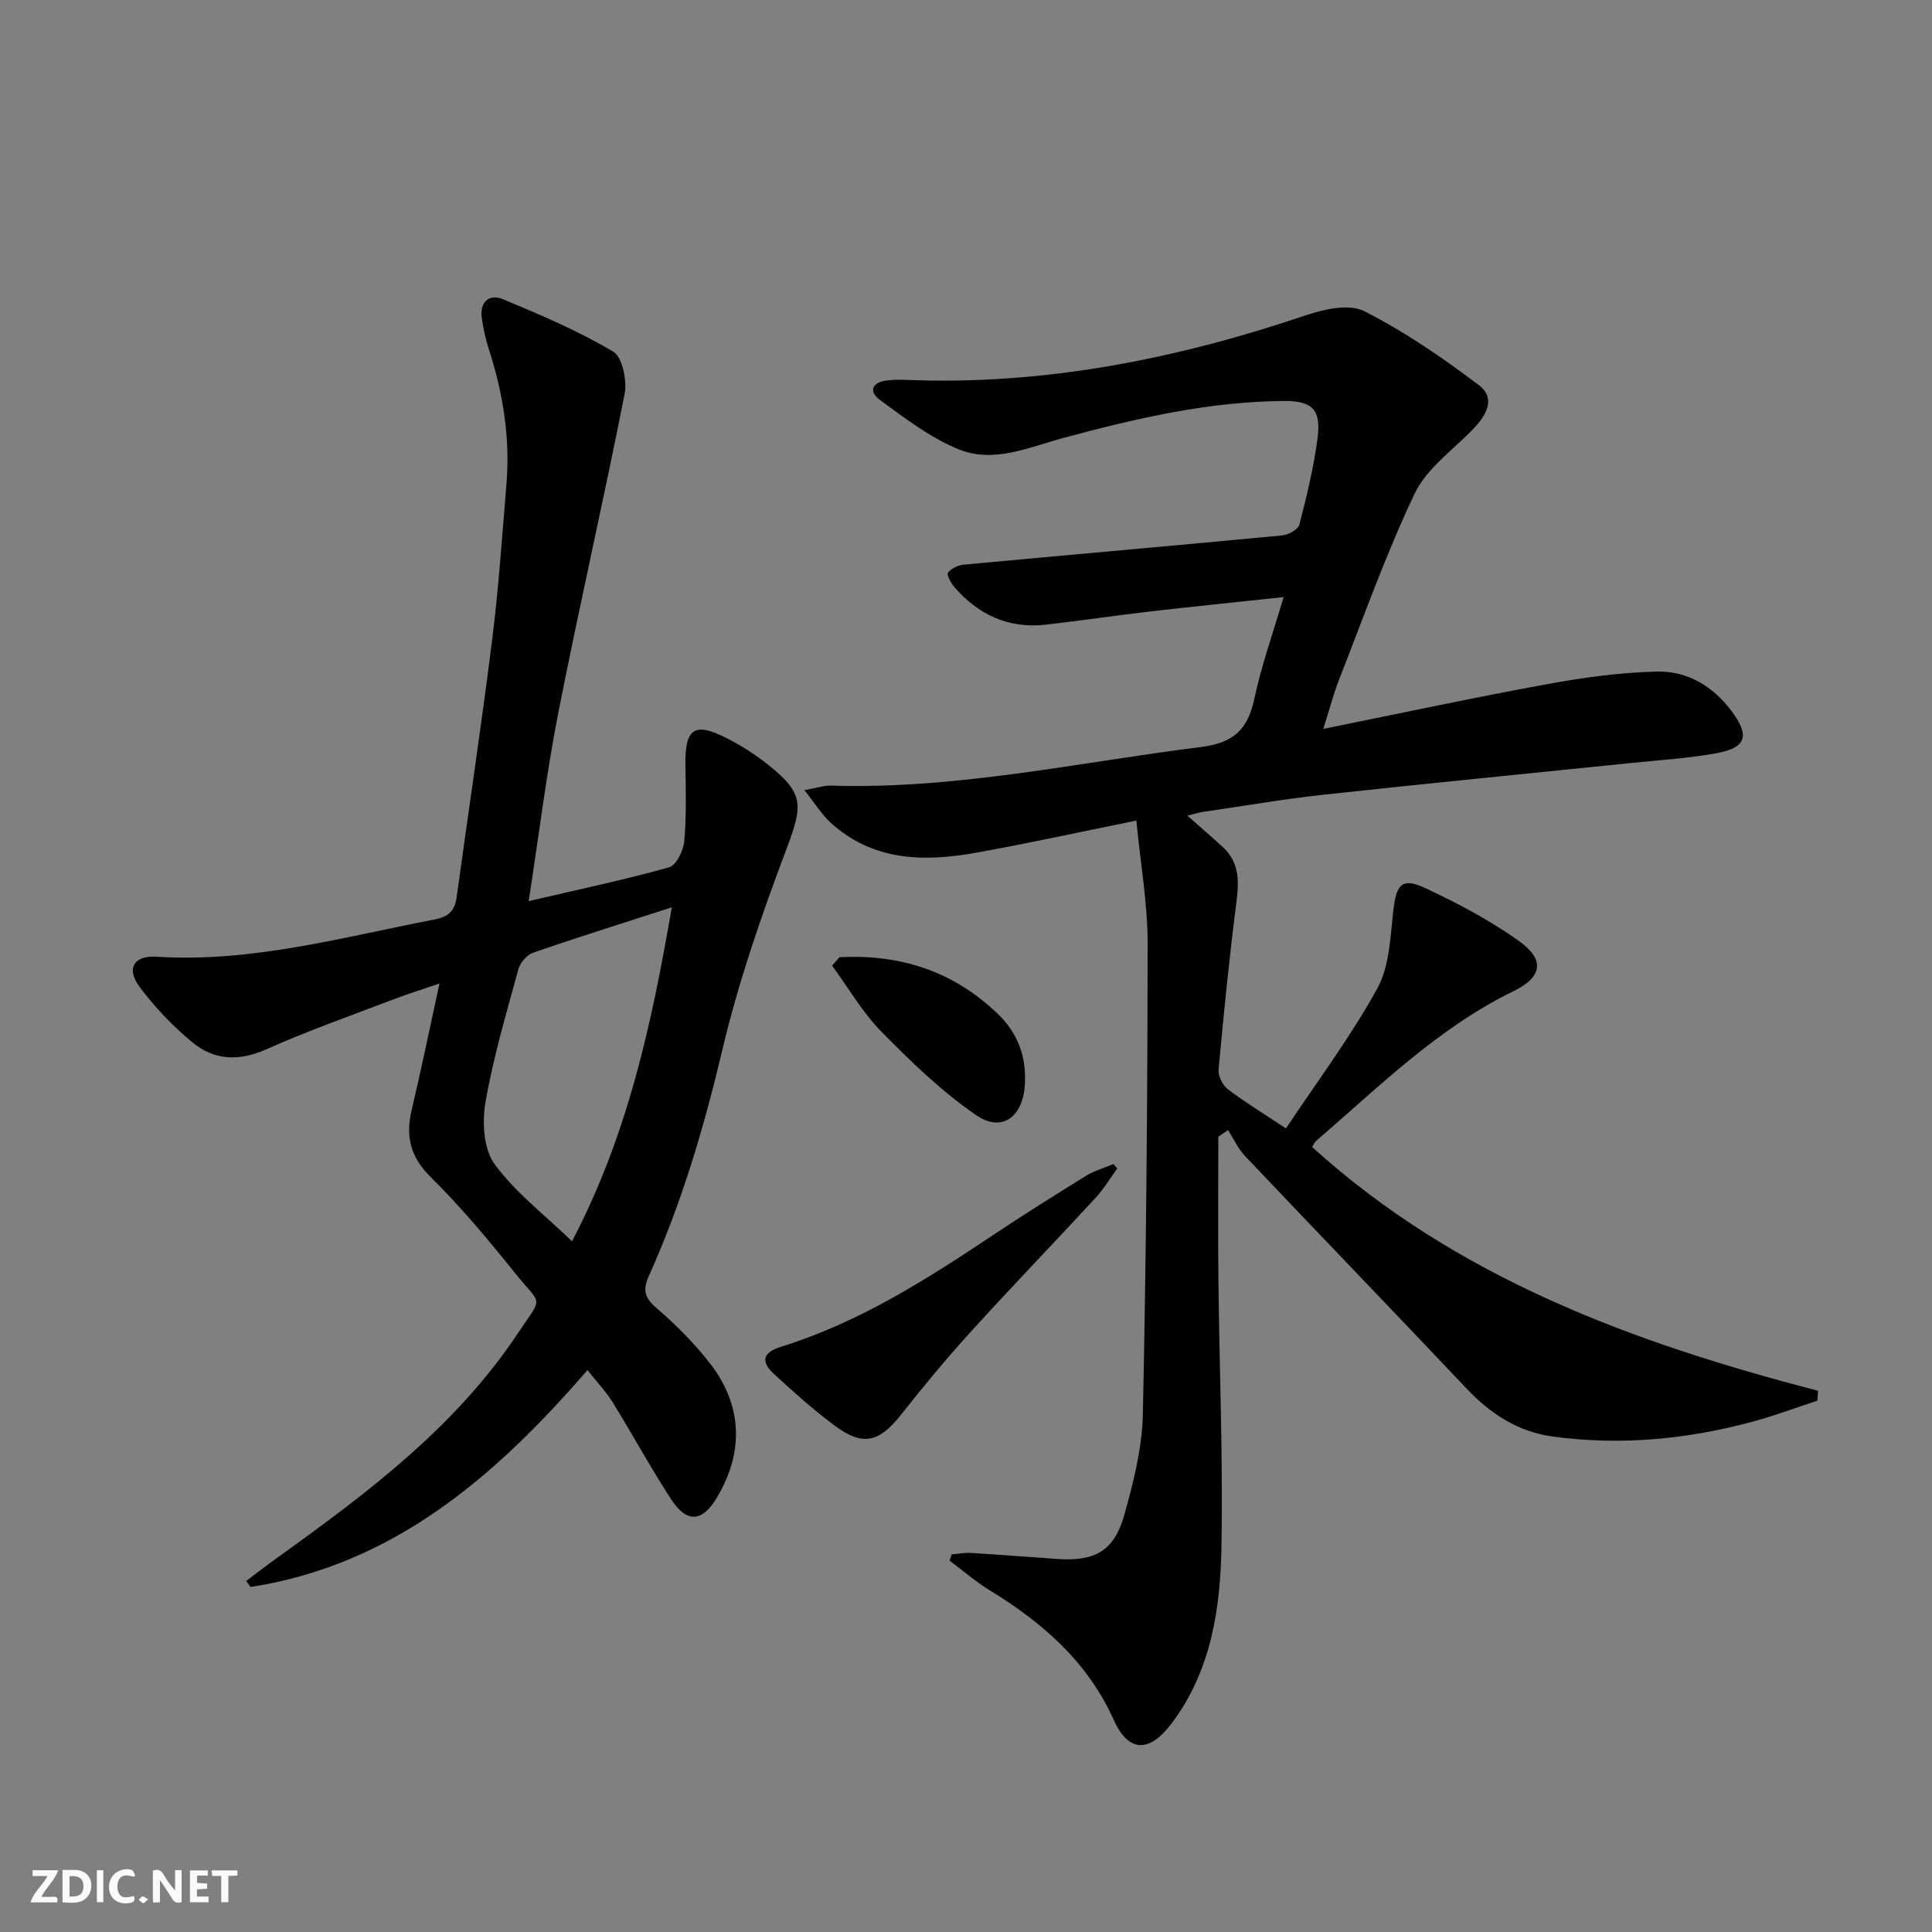 <svg enable-background="new 0 0 400 400" viewBox="0 0 400 400" xmlns="http://www.w3.org/2000/svg"><rect x="0" y="0" width="400" height="400" fill="#808080" stroke="none"/><g fill="#fbfafa"><path d="m37.59 393.81c-.92.31-1.52.05-2-.78-.7-1.2-1.52-2.34-2.47-3.78v4.59c-.55.03-.95.05-1.41.07-.03-.37-.06-.64-.06-.91 0-1.91 0-3.81 0-5.7 1.13-.41 1.77-.03 2.29.91.62 1.11 1.38 2.14 2.31 3.19v-4.2h1.35v6.61z"/><path d="m12.94 393.88v-6.75c1.9.19 3.93-.54 5.37 1.29.8 1.01.78 2.88.03 3.97-1.37 1.97-3.4 1.51-5.4 1.49m1.45-1.22c2.04.12 2.92-.58 2.89-2.21-.03-1.51-.98-2.19-2.89-2z"/><path d="m11.81 393.87h-5.49c.68-2.18 2.47-3.48 3.51-5.45h-3.08v-1.21h5.29c-.71 2.13-2.44 3.48-3.47 5.51.86 0 1.63.04 2.39-.01.79-.05 1.14.21.85 1.16"/><path d="m39.33 393.86v-6.61h3.7v1.07h-2.22v1.52c.68.04 1.34.09 2.07.13v1.07c-.72.05-1.38.09-2.1.14v1.48h2.4v1.19h-3.85z"/><path d="m27.71 388.56c-1.15-.3-2.46-.61-3.1.64-.37.73-.41 1.93-.06 2.67.63 1.35 1.99.93 3.17.68.35.94-.01 1.32-.93 1.46-1.62.25-3.05-.27-3.76-1.48-.73-1.25-.6-3.03.31-4.17.88-1.11 2.71-1.7 4-1.16.32.13.44.74.65 1.12-.1.08-.19.16-.28.24"/><path d="m49.15 387.24v1.07c-.59.02-1.17.05-1.87.08v5.44h-1.48v-5.44h-1.85c-.05-.4-.08-.73-.13-1.15z"/><path d="m20.06 387.21h1.33v6.62h-1.33z"/><path d="m30.68 393.25c-.49.38-.8.79-1.05.76-.32-.05-.6-.45-.9-.7.26-.24.51-.64.8-.67.29-.04.62.3 1.15.61"/></g><path d="m273.97 150.91c16.35-3.3 31.4-6.54 46.54-9.3 7.46-1.36 15.07-2.4 22.63-2.57 6.21-.14 11.52 3.06 15.32 8.13 3.9 5.19 3.12 7.65-3.17 8.79-5.86 1.06-11.85 1.42-17.79 2.03-21.14 2.18-42.3 4.24-63.43 6.54-8.4.92-16.74 2.36-25.11 3.58-.92.14-1.82.44-3.13.76 2.71 2.4 5.08 4.42 7.36 6.53 3.29 3.05 3.38 6.79 2.84 11.01-1.49 11.65-2.67 23.35-3.74 35.05-.12 1.32.86 3.25 1.96 4.08 3.55 2.7 7.38 5.02 11.99 8.09 6.52-9.8 13.42-18.99 18.91-28.97 2.57-4.67 2.71-10.82 3.35-16.36.59-5.16 1.79-6.67 6.5-4.47 6.73 3.13 13.39 6.66 19.42 10.95 5.51 3.91 4.94 7.5-1.09 10.44-15.68 7.65-27.86 19.83-40.84 30.99-.36.31-.54.82-.83 1.27 29.88 27.08 66.44 40.53 104.74 50.46-.04.68-.08 1.37-.13 2.05-4.43 1.45-8.81 3.1-13.31 4.32-13.61 3.69-27.43 5.02-41.46 3.11-7.23-.98-12.93-4.71-17.9-9.97-15.21-16.09-30.59-32.03-45.83-48.1-1.45-1.53-2.35-3.57-3.51-5.38-.67.46-1.35.91-2.02 1.37 0 9.9-.09 19.8.02 29.7.2 18.31.95 36.62.64 54.92-.22 13.01-2.09 25.9-10.32 36.84-4.56 6.07-8.9 6.15-11.97-.67-5.47-12.15-14.8-20.21-25.78-26.93-2.89-1.77-5.49-4.04-8.22-6.08.14-.43.28-.87.42-1.3 1.34-.11 2.68-.38 4-.3 5.97.36 11.94.84 17.9 1.25 7.76.53 11.74-1.64 13.85-9.13 1.92-6.82 3.7-13.94 3.84-20.96.69-32.45.96-64.92.98-97.38.01-8.22-1.46-16.43-2.33-25.41-11.55 2.34-22.34 4.71-33.21 6.66-10.78 1.94-21.33 1.75-30.08-6.22-1.84-1.68-3.19-3.91-5.44-6.74 2.71-.48 4.1-.98 5.46-.94 25.95.83 51.2-4.81 76.72-8 6.82-.85 9.66-3.76 11-10.07 1.44-6.78 3.81-13.37 6.04-20.96-9.55 1.02-18.53 1.93-27.49 2.96-7.26.84-14.49 1.92-21.75 2.75-7.73.87-14-2.05-18.99-7.86-.69-.81-1.58-2.51-1.27-2.91.7-.87 2.07-1.54 3.23-1.65 22-2.05 44.01-3.97 66-6.06 1.28-.12 3.28-1.24 3.54-2.25 1.52-5.93 2.99-11.92 3.77-17.99.75-5.82-1.13-7.63-6.95-7.59-15.59.1-30.63 3.6-45.58 7.62-7.17 1.93-14.55 5.37-21.86 2.36-5.81-2.39-11.04-6.4-16.18-10.16-2.51-1.84-1.65-3.77 1.57-4.09 1.16-.12 2.33-.16 3.49-.11 28.62 1.21 56.12-4.26 83.1-13.37 3.78-1.28 8.96-2.42 12.08-.84 8.33 4.23 16.17 9.61 23.65 15.26 3.78 2.85 1.51 6.45-1.33 9.36-4.15 4.24-9.46 8.03-11.9 13.14-5.98 12.56-10.63 25.75-15.73 38.72-1.06 2.76-1.81 5.66-3.19 10z" fill="#000001"/><path d="m109.46 186.57c10.41-2.43 19.82-4.41 29.07-7 1.48-.41 2.97-3.45 3.14-5.39.47-5.25.31-10.57.24-15.85-.1-7.5 1.84-8.9 8.45-5.55 2.95 1.49 5.8 3.29 8.39 5.33 7.77 6.1 7.53 8.51 4.11 17.58-5.14 13.63-9.96 27.5-13.3 41.65-3.8 16.07-8.43 31.75-15.2 46.78-1.3 2.88-.97 4.52 1.52 6.66 4.01 3.45 7.82 7.27 11.07 11.44 6.81 8.73 7.11 18.46 1.44 27.9-3.01 5.01-6.17 5.29-9.42.31-4.27-6.53-7.99-13.41-12.09-20.05-1.38-2.23-3.23-4.17-5.25-6.72-19.08 22.05-40.19 40.32-69.76 44.91-.3-.42-.59-.83-.89-1.25 2.17-1.63 4.31-3.3 6.52-4.88 18.58-13.33 36.84-27.03 49.73-46.41 5.3-7.96 5.02-5.46-.61-12.47-5.52-6.87-11.19-13.68-17.45-19.86-4.25-4.2-5.23-8.45-3.93-13.92 1.98-8.34 3.7-16.75 5.75-26.16-3.81 1.31-6.88 2.27-9.88 3.42-8.67 3.32-17.46 6.4-25.93 10.19-5.67 2.54-10.82 2.33-15.36-1.43-4.05-3.35-7.77-7.27-10.92-11.47-2.83-3.78-1.21-6.55 3.5-6.25 19.71 1.25 38.49-4.04 57.52-7.7 2.96-.57 4.24-1.79 4.63-4.64 2.43-17.77 5.12-35.5 7.35-53.3 1.34-10.71 2.06-21.5 2.96-32.26.79-9.58-.73-18.88-3.68-27.99-.66-2.04-1.12-4.18-1.42-6.3-.48-3.37 1.49-5.14 4.4-3.93 7.77 3.23 15.58 6.56 22.79 10.84 1.92 1.14 2.91 6.03 2.36 8.81-4.32 21.95-9.35 43.75-13.67 65.7-2.49 12.64-4.05 25.48-6.18 39.26zm29.63 1.28c-10.19 3.3-19.51 6.21-28.73 9.4-1.28.44-2.66 2.06-3.03 3.4-2.49 9.12-5.2 18.22-6.81 27.51-.72 4.13-.42 9.68 1.85 12.82 4.25 5.86 10.28 10.43 16.06 16.01 11.64-22.21 16.51-45.13 20.66-69.14z" fill="#000001"/><path d="m231.31 241.92c-1.5 2.05-2.81 4.27-4.52 6.12-8.57 9.28-17.34 18.37-25.83 27.72-5.02 5.52-9.79 11.29-14.42 17.15-4.57 5.77-7.93 6.6-13.84 2.17-4.38-3.27-8.47-6.95-12.5-10.65-2.73-2.5-2.29-4.43 1.47-5.59 16.06-4.97 30.06-13.87 43.89-23.1 6.34-4.23 12.8-8.29 19.29-12.3 1.73-1.07 3.78-1.64 5.68-2.44.26.3.52.61.78.92z" fill="#000001"/><path d="m173.8 198.19c12.47-.68 23.55 2.83 32.78 11.72 4.2 4.04 6.01 9.02 5.59 14.89-.47 6.45-4.74 9.72-10.02 6.11-7.16-4.9-13.54-11.09-19.66-17.31-3.95-4.02-6.84-9.08-10.21-13.68.51-.57 1.01-1.15 1.52-1.73z" fill="#000001"/></svg>
